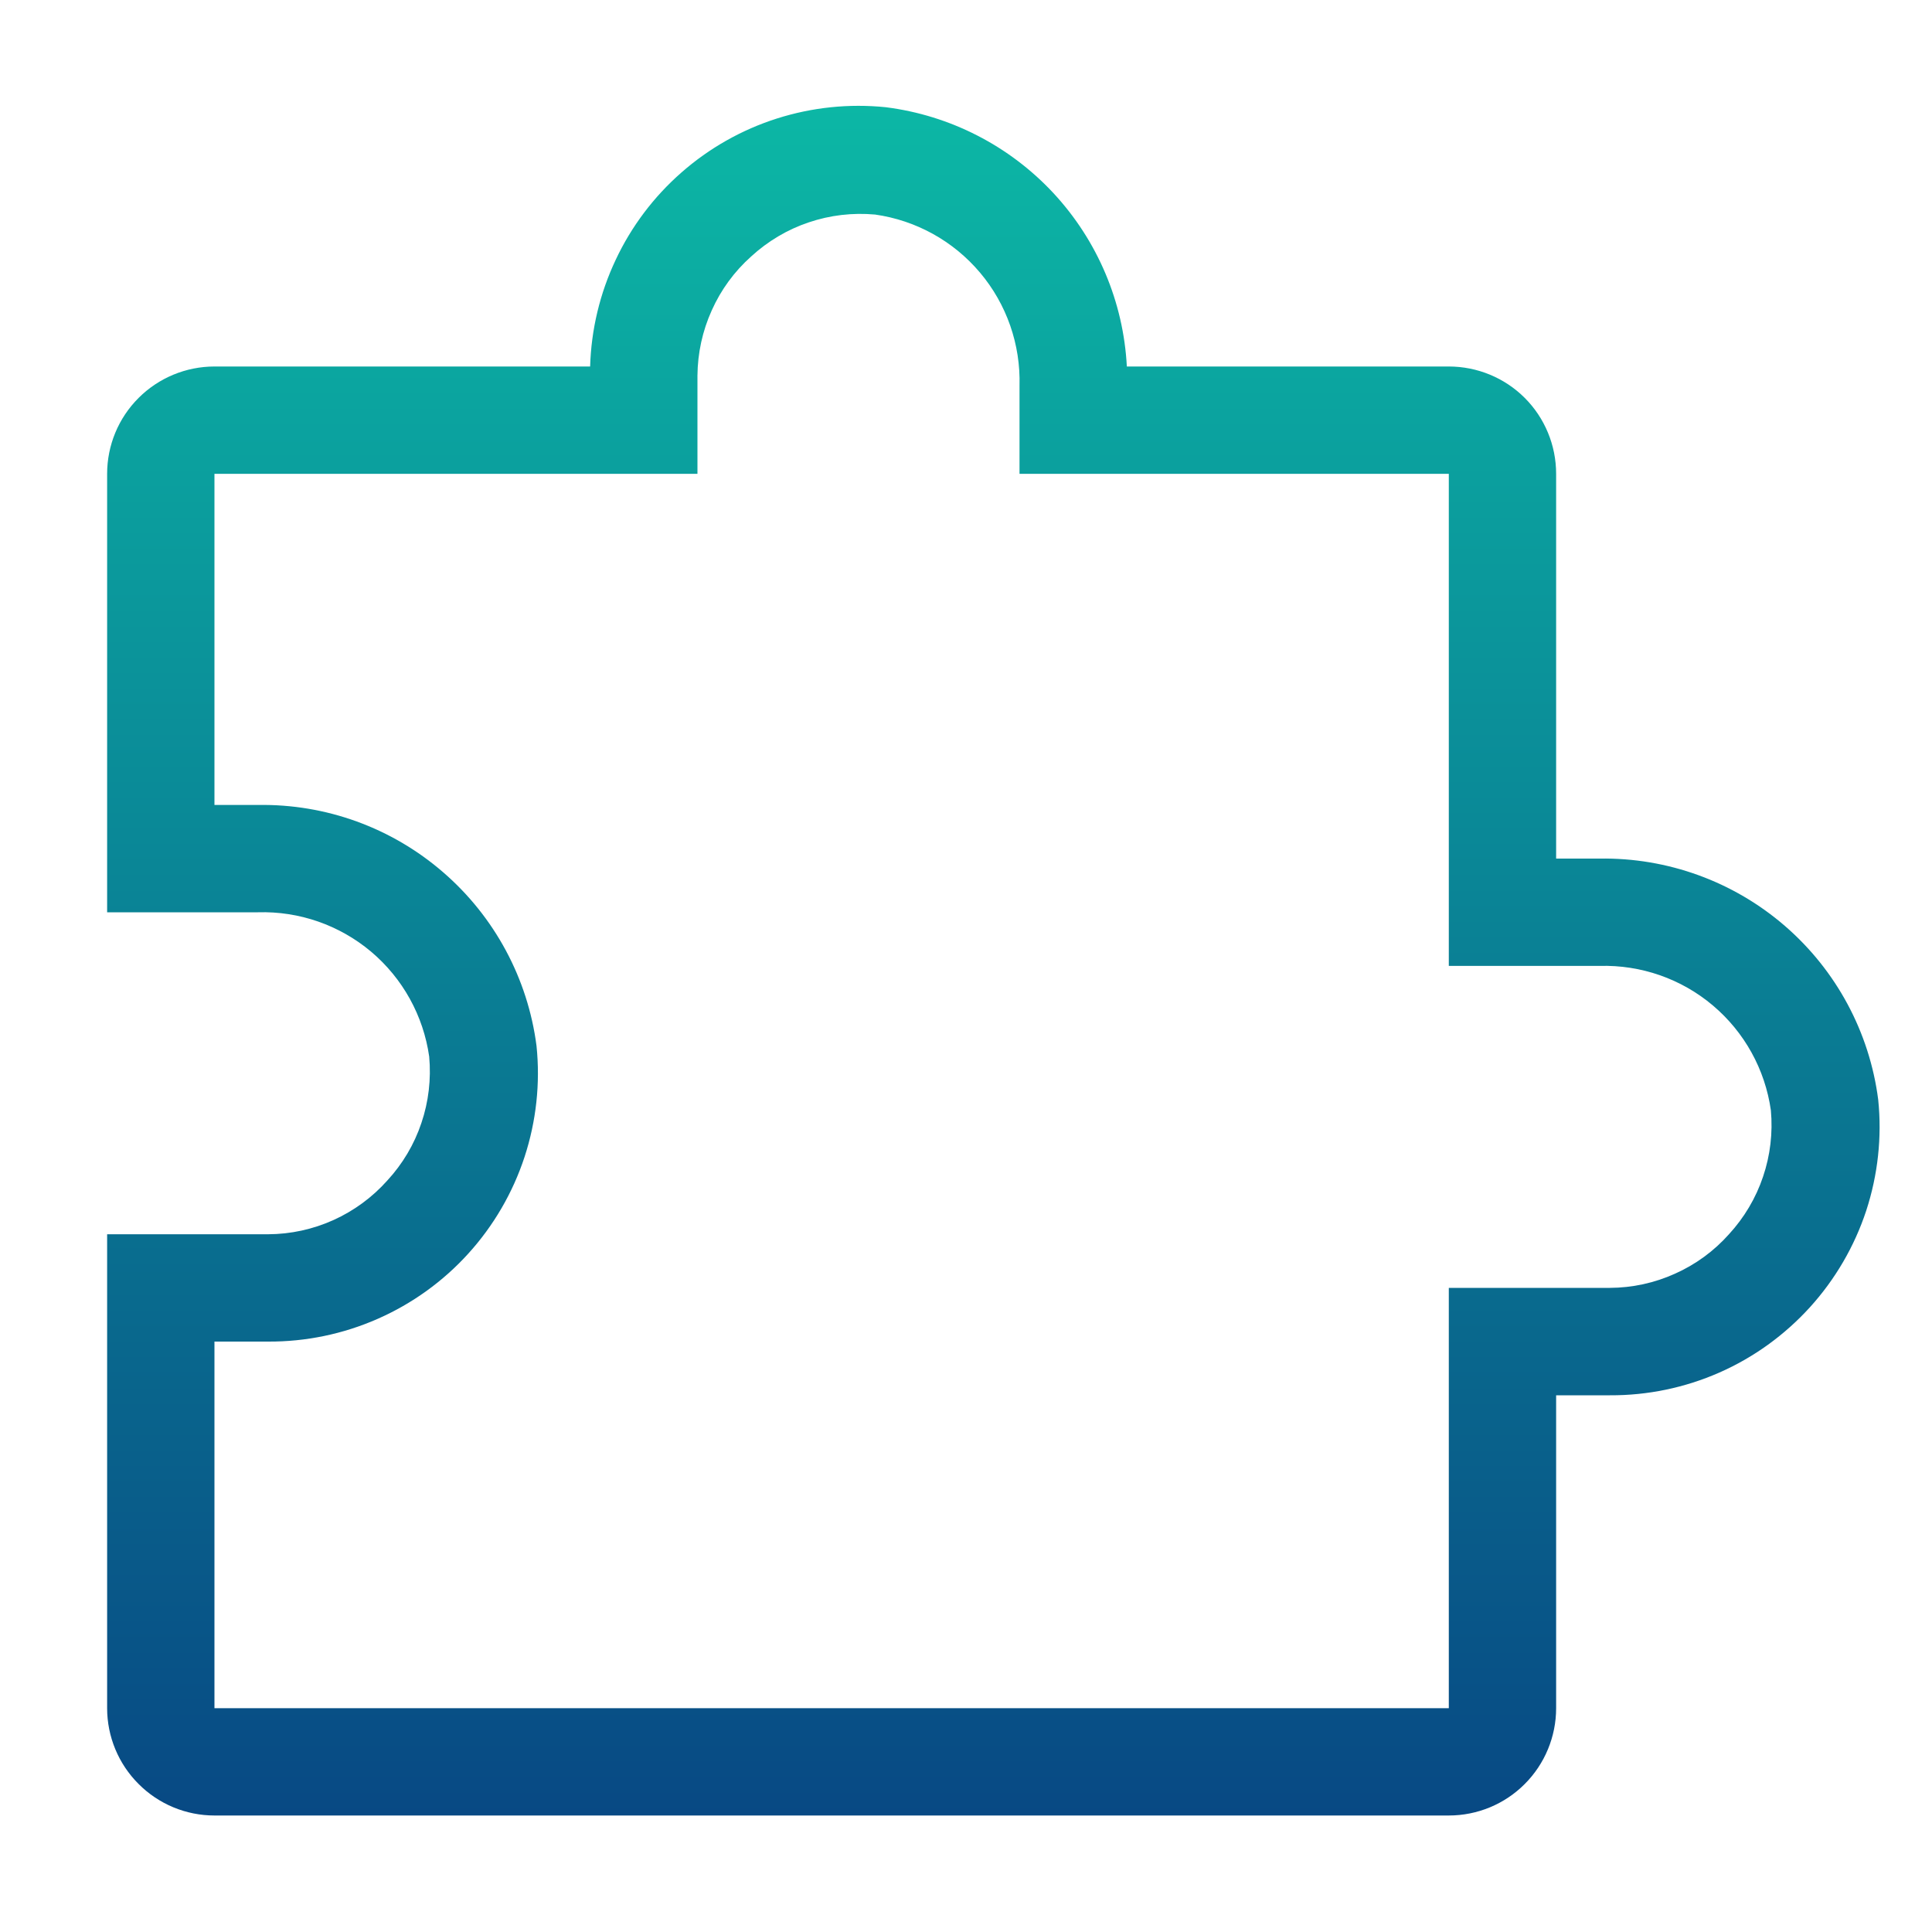 <svg width="20" height="20" viewBox="0 0 20 20" fill="none" xmlns="http://www.w3.org/2000/svg">
<g clip-path="url(#clip0_18_2241)">
<path d="M16.559 8.888H16.109V4.905C16.109 4.61 15.992 4.327 15.784 4.119C15.576 3.911 15.293 3.794 14.998 3.794H11.665C11.63 3.125 11.361 2.49 10.905 1.999C10.449 1.509 9.835 1.194 9.17 1.11C8.79 1.071 8.406 1.111 8.042 1.227C7.678 1.343 7.342 1.533 7.055 1.785C6.768 2.036 6.535 2.345 6.373 2.691C6.21 3.036 6.12 3.412 6.109 3.794H2.22C1.926 3.794 1.643 3.911 1.435 4.119C1.226 4.327 1.109 4.61 1.109 4.905V9.444H2.67C3.098 9.431 3.515 9.577 3.842 9.852C4.169 10.128 4.383 10.515 4.443 10.938C4.464 11.17 4.437 11.405 4.362 11.626C4.288 11.847 4.167 12.05 4.009 12.221C3.854 12.395 3.664 12.534 3.452 12.63C3.239 12.726 3.009 12.776 2.776 12.777H1.109V17.683C1.109 17.977 1.226 18.26 1.435 18.468C1.643 18.677 1.926 18.794 2.22 18.794H14.998C15.293 18.794 15.576 18.677 15.784 18.468C15.992 18.26 16.109 17.977 16.109 17.683V14.444H16.665C17.055 14.446 17.441 14.366 17.798 14.209C18.155 14.052 18.474 13.821 18.736 13.533C18.998 13.244 19.197 12.903 19.319 12.533C19.44 12.162 19.483 11.77 19.443 11.383C19.353 10.685 19.009 10.045 18.477 9.585C17.945 9.125 17.262 8.877 16.559 8.888ZM17.898 12.777C17.743 12.951 17.553 13.09 17.34 13.185C17.128 13.281 16.898 13.331 16.665 13.332H14.998V17.683H2.22V13.888H2.776C3.166 13.89 3.552 13.81 3.909 13.653C4.266 13.496 4.586 13.266 4.848 12.977C5.11 12.688 5.308 12.348 5.43 11.977C5.551 11.607 5.594 11.215 5.554 10.827C5.464 10.13 5.12 9.49 4.588 9.03C4.056 8.569 3.374 8.321 2.67 8.333H2.22V4.905H7.22V3.888C7.222 3.655 7.272 3.425 7.368 3.213C7.463 3 7.602 2.81 7.776 2.655C7.948 2.497 8.151 2.376 8.372 2.302C8.593 2.227 8.827 2.2 9.059 2.221C9.483 2.281 9.869 2.495 10.145 2.822C10.421 3.149 10.566 3.566 10.554 3.994V4.905H14.998V9.999H16.559C16.987 9.987 17.404 10.132 17.731 10.408C18.058 10.684 18.272 11.07 18.332 11.494C18.353 11.726 18.326 11.96 18.251 12.181C18.177 12.402 18.056 12.605 17.898 12.777Z" fill="url(#paint0_linear_18_2241)"/>
</g>
<defs>
<linearGradient id="paint0_linear_18_2241" x1="10.283" y1="1.096" x2="10.283" y2="18.794" gradientUnits="userSpaceOnUse">
<stop stop-color="#0CB7A5"/>
<stop offset="1" stop-color="#084984"/>
</linearGradient>
<clipPath id="clip0_18_2241">
<rect width="20" height="20" fill="white"/>
</clipPath>
</defs>
</svg>
